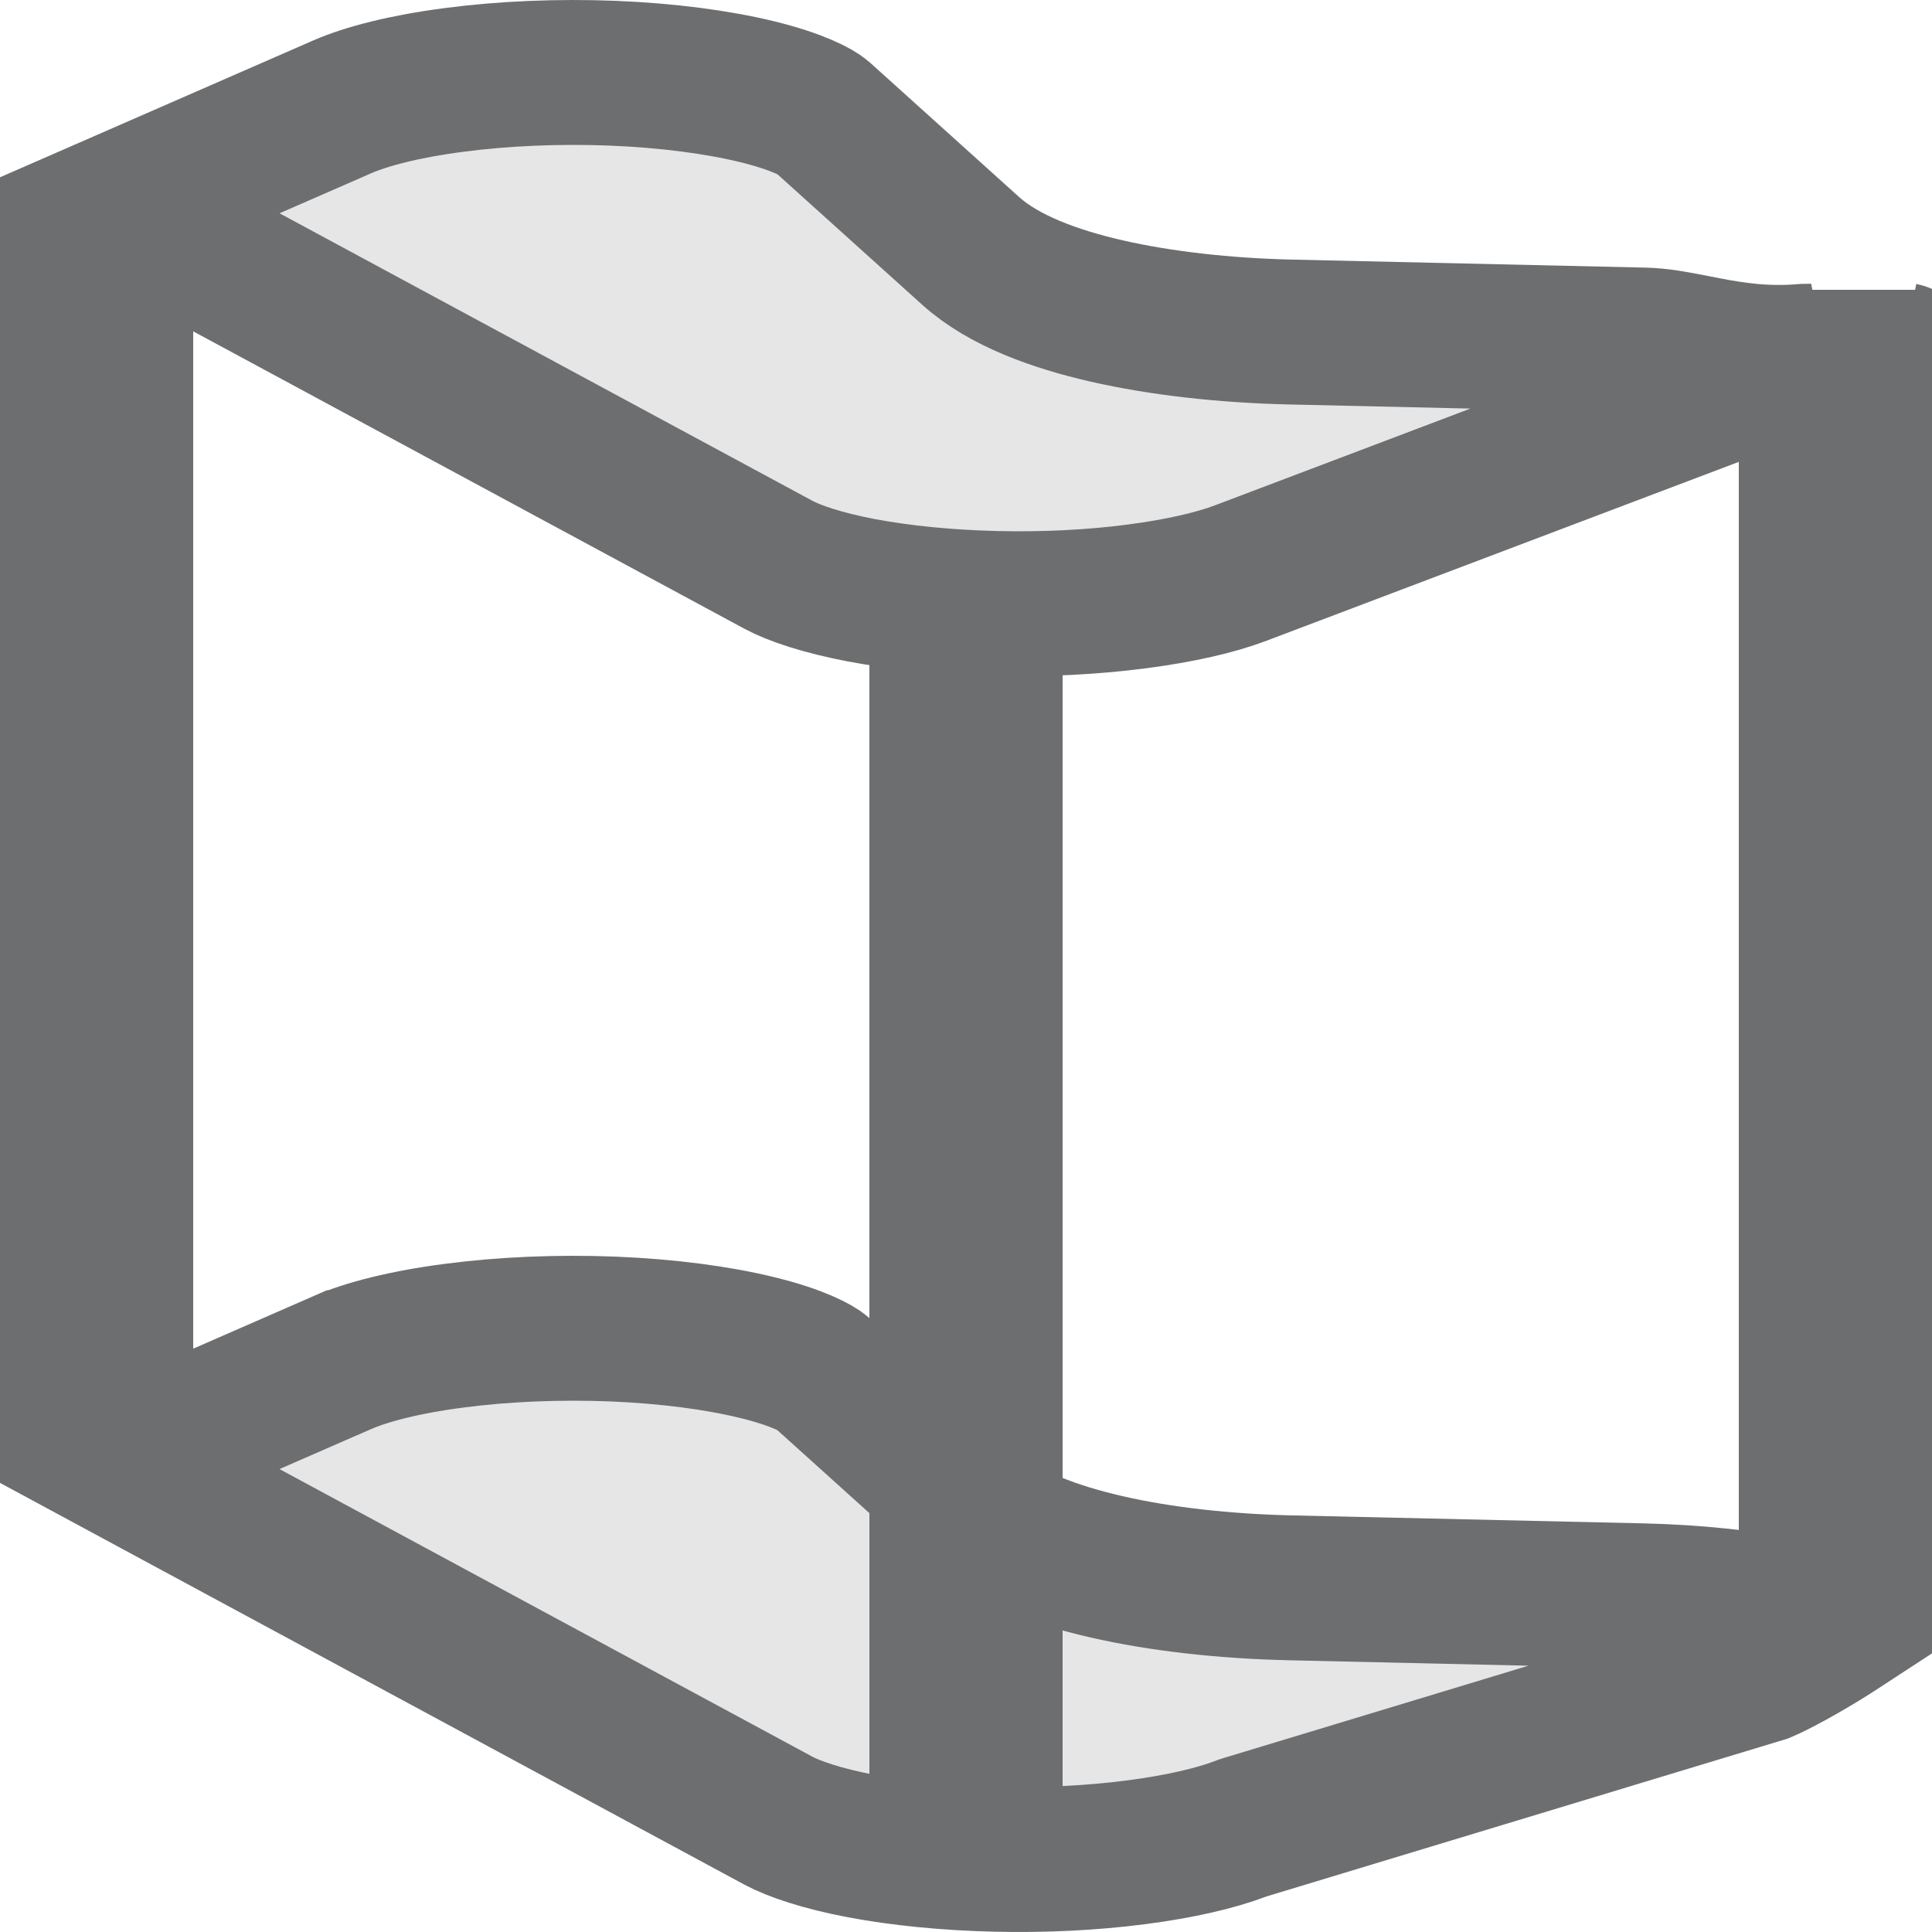 <svg width="20" height="20" viewBox="0 0 20 20" fill="none" xmlns="http://www.w3.org/2000/svg">
<path d="M3.543 1.106L3.543 1.106C3.79 0.998 4.186 0.894 4.703 0.827C5.211 0.76 5.782 0.736 6.345 0.758C6.909 0.781 7.425 0.849 7.832 0.948C8.268 1.054 8.462 1.168 8.506 1.207C8.506 1.207 8.506 1.207 8.506 1.207L10.048 2.597L10.048 2.597C10.393 2.908 10.924 3.097 11.454 3.219C12.015 3.347 12.675 3.421 13.353 3.437L13.353 3.437L17.01 3.52C17.187 3.524 17.331 3.553 17.542 3.594C17.582 3.602 17.625 3.61 17.671 3.619C17.938 3.67 18.267 3.723 18.674 3.689C18.706 3.689 18.739 3.688 18.772 3.687L12.844 5.932C12.844 5.932 12.844 5.932 12.844 5.932C12.588 6.029 12.219 6.116 11.762 6.175C11.31 6.234 10.808 6.259 10.305 6.247C9.802 6.235 9.325 6.187 8.92 6.111C8.506 6.032 8.219 5.933 8.059 5.847C8.059 5.847 8.059 5.847 8.059 5.847L1.183 2.137L3.543 1.106ZM19.697 3.677C19.697 3.677 19.695 3.676 19.69 3.675C19.695 3.676 19.697 3.677 19.697 3.677Z" fill="#E6E6E6" stroke="#6D6E70" stroke-width="1.5"></path>
<path d="M3.542 14.106L3.543 14.106C3.79 13.998 4.185 13.894 4.702 13.827C5.21 13.76 5.781 13.736 6.344 13.758C6.908 13.781 7.424 13.849 7.83 13.948C8.267 14.054 8.461 14.168 8.504 14.207L10.046 15.597L10.046 15.597C10.391 15.908 10.922 16.097 11.452 16.219C12.013 16.348 12.673 16.421 13.35 16.437L13.35 16.437L17.008 16.52C17.55 16.533 18.061 16.587 18.484 16.674C18.728 16.724 18.919 16.78 19.062 16.834C19.036 16.851 19.009 16.868 18.98 16.886C18.676 17.08 18.371 17.242 18.253 17.291L12.89 18.915L12.865 18.923L12.841 18.932C12.585 19.029 12.217 19.116 11.76 19.175C11.308 19.234 10.806 19.259 10.304 19.247C9.8 19.235 9.324 19.187 8.919 19.111C8.504 19.032 8.218 18.933 8.057 18.847L1.183 15.137L3.542 14.106Z" fill="#E6E6E6" stroke="#6D6E70" stroke-width="1.5"></path>
<path d="M19 4L19 16" stroke="#6D6E70" stroke-width="2" stroke-linecap="square"></path>
<path d="M1 3L1 14" stroke="#6D6E70" stroke-width="2" stroke-linecap="square"></path>
<path d="M10 7L10 18" stroke="#6D6E70" stroke-width="2" stroke-linecap="square"></path>
</svg>
